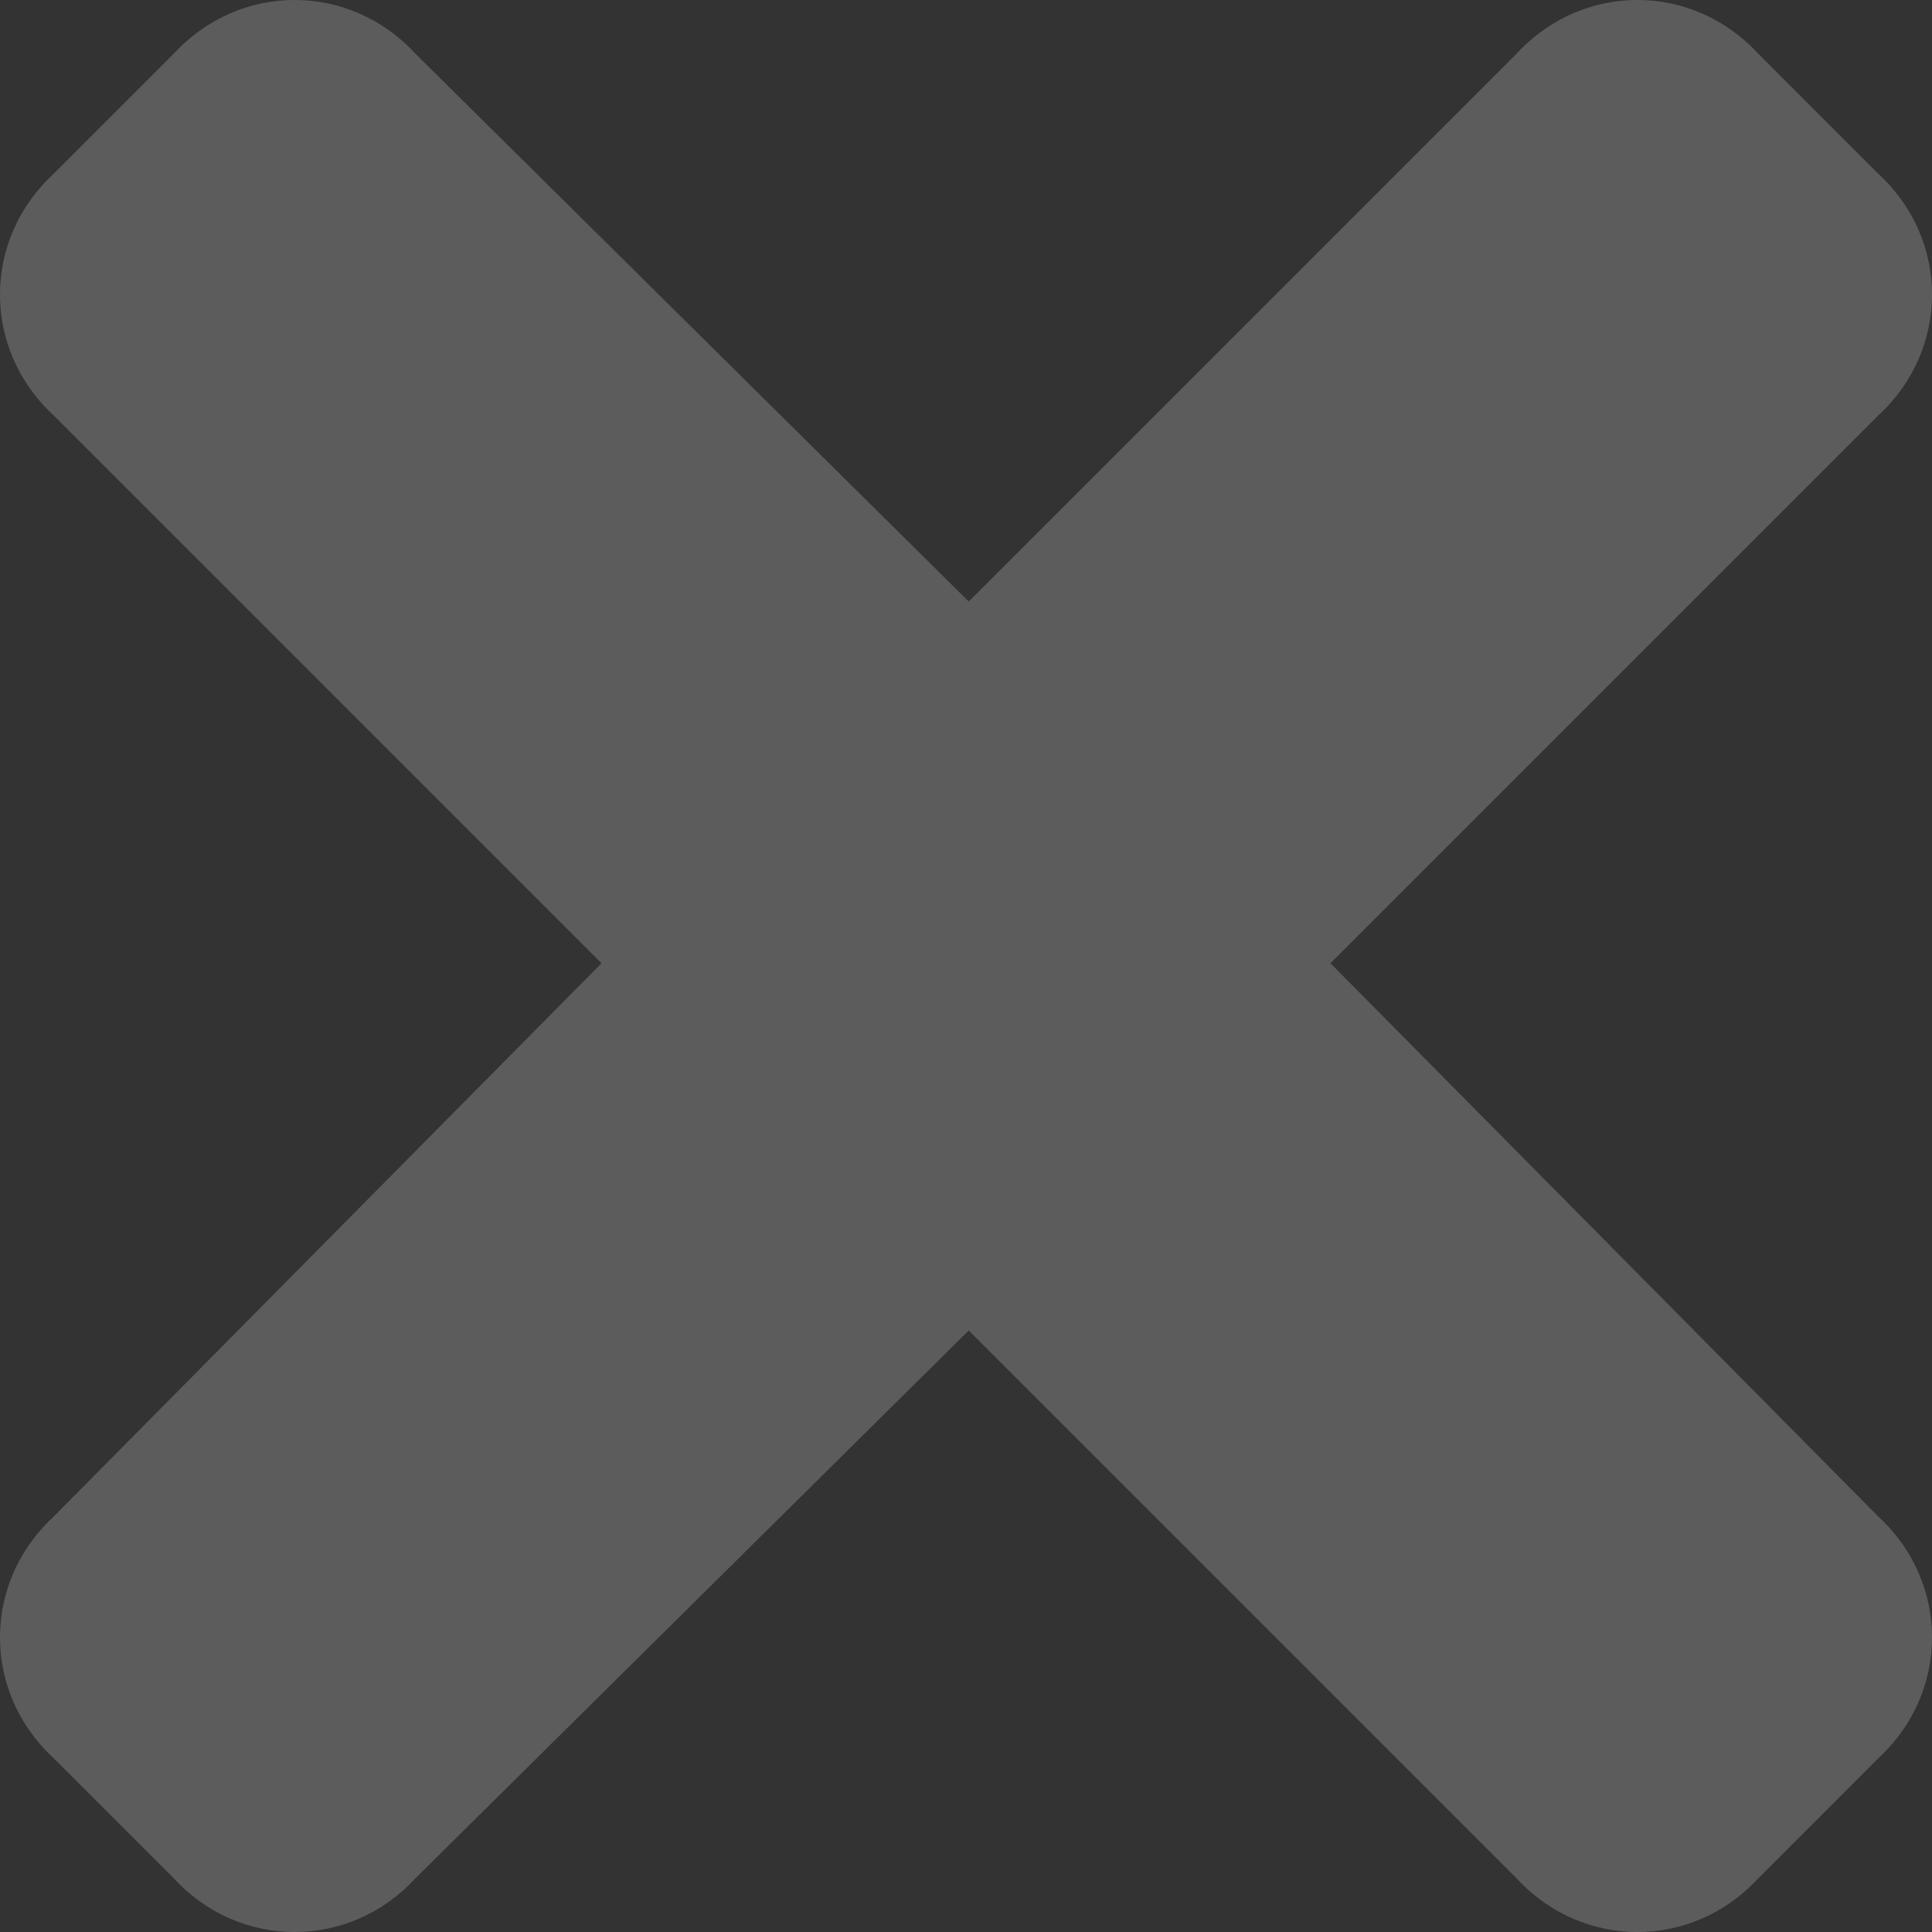 <svg width="26" height="26" viewBox="0 0 26 26" fill="none" xmlns="http://www.w3.org/2000/svg">
<rect x="0" y="0" width="26" height="26" fill="#333333" stroke="none"/>
<g clip-path="url(#clip0_196_115)">
<path opacity="0.2" d="M17.905 12.963L25.281 5.587C26.24 4.702 26.24 3.227 25.281 2.342L23.658 0.719C22.773 -0.24 21.298 -0.24 20.413 0.719L13.037 8.095L5.587 0.719C4.702 -0.24 3.227 -0.24 2.342 0.719L0.719 2.342C-0.24 3.227 -0.24 4.702 0.719 5.587L8.095 12.963L0.719 20.413C-0.24 21.298 -0.24 22.773 0.719 23.658L2.342 25.281C3.227 26.24 4.702 26.24 5.587 25.281L13.037 17.905L20.413 25.281C21.298 26.24 22.773 26.24 23.658 25.281L25.281 23.658C26.24 22.773 26.24 21.298 25.281 20.413L17.905 12.963Z" fill="white"/>
</g>
<defs>
<clipPath id="clip0_196_115">
<rect width="26" height="26" fill="white"/>
</clipPath>
</defs>
</svg>
